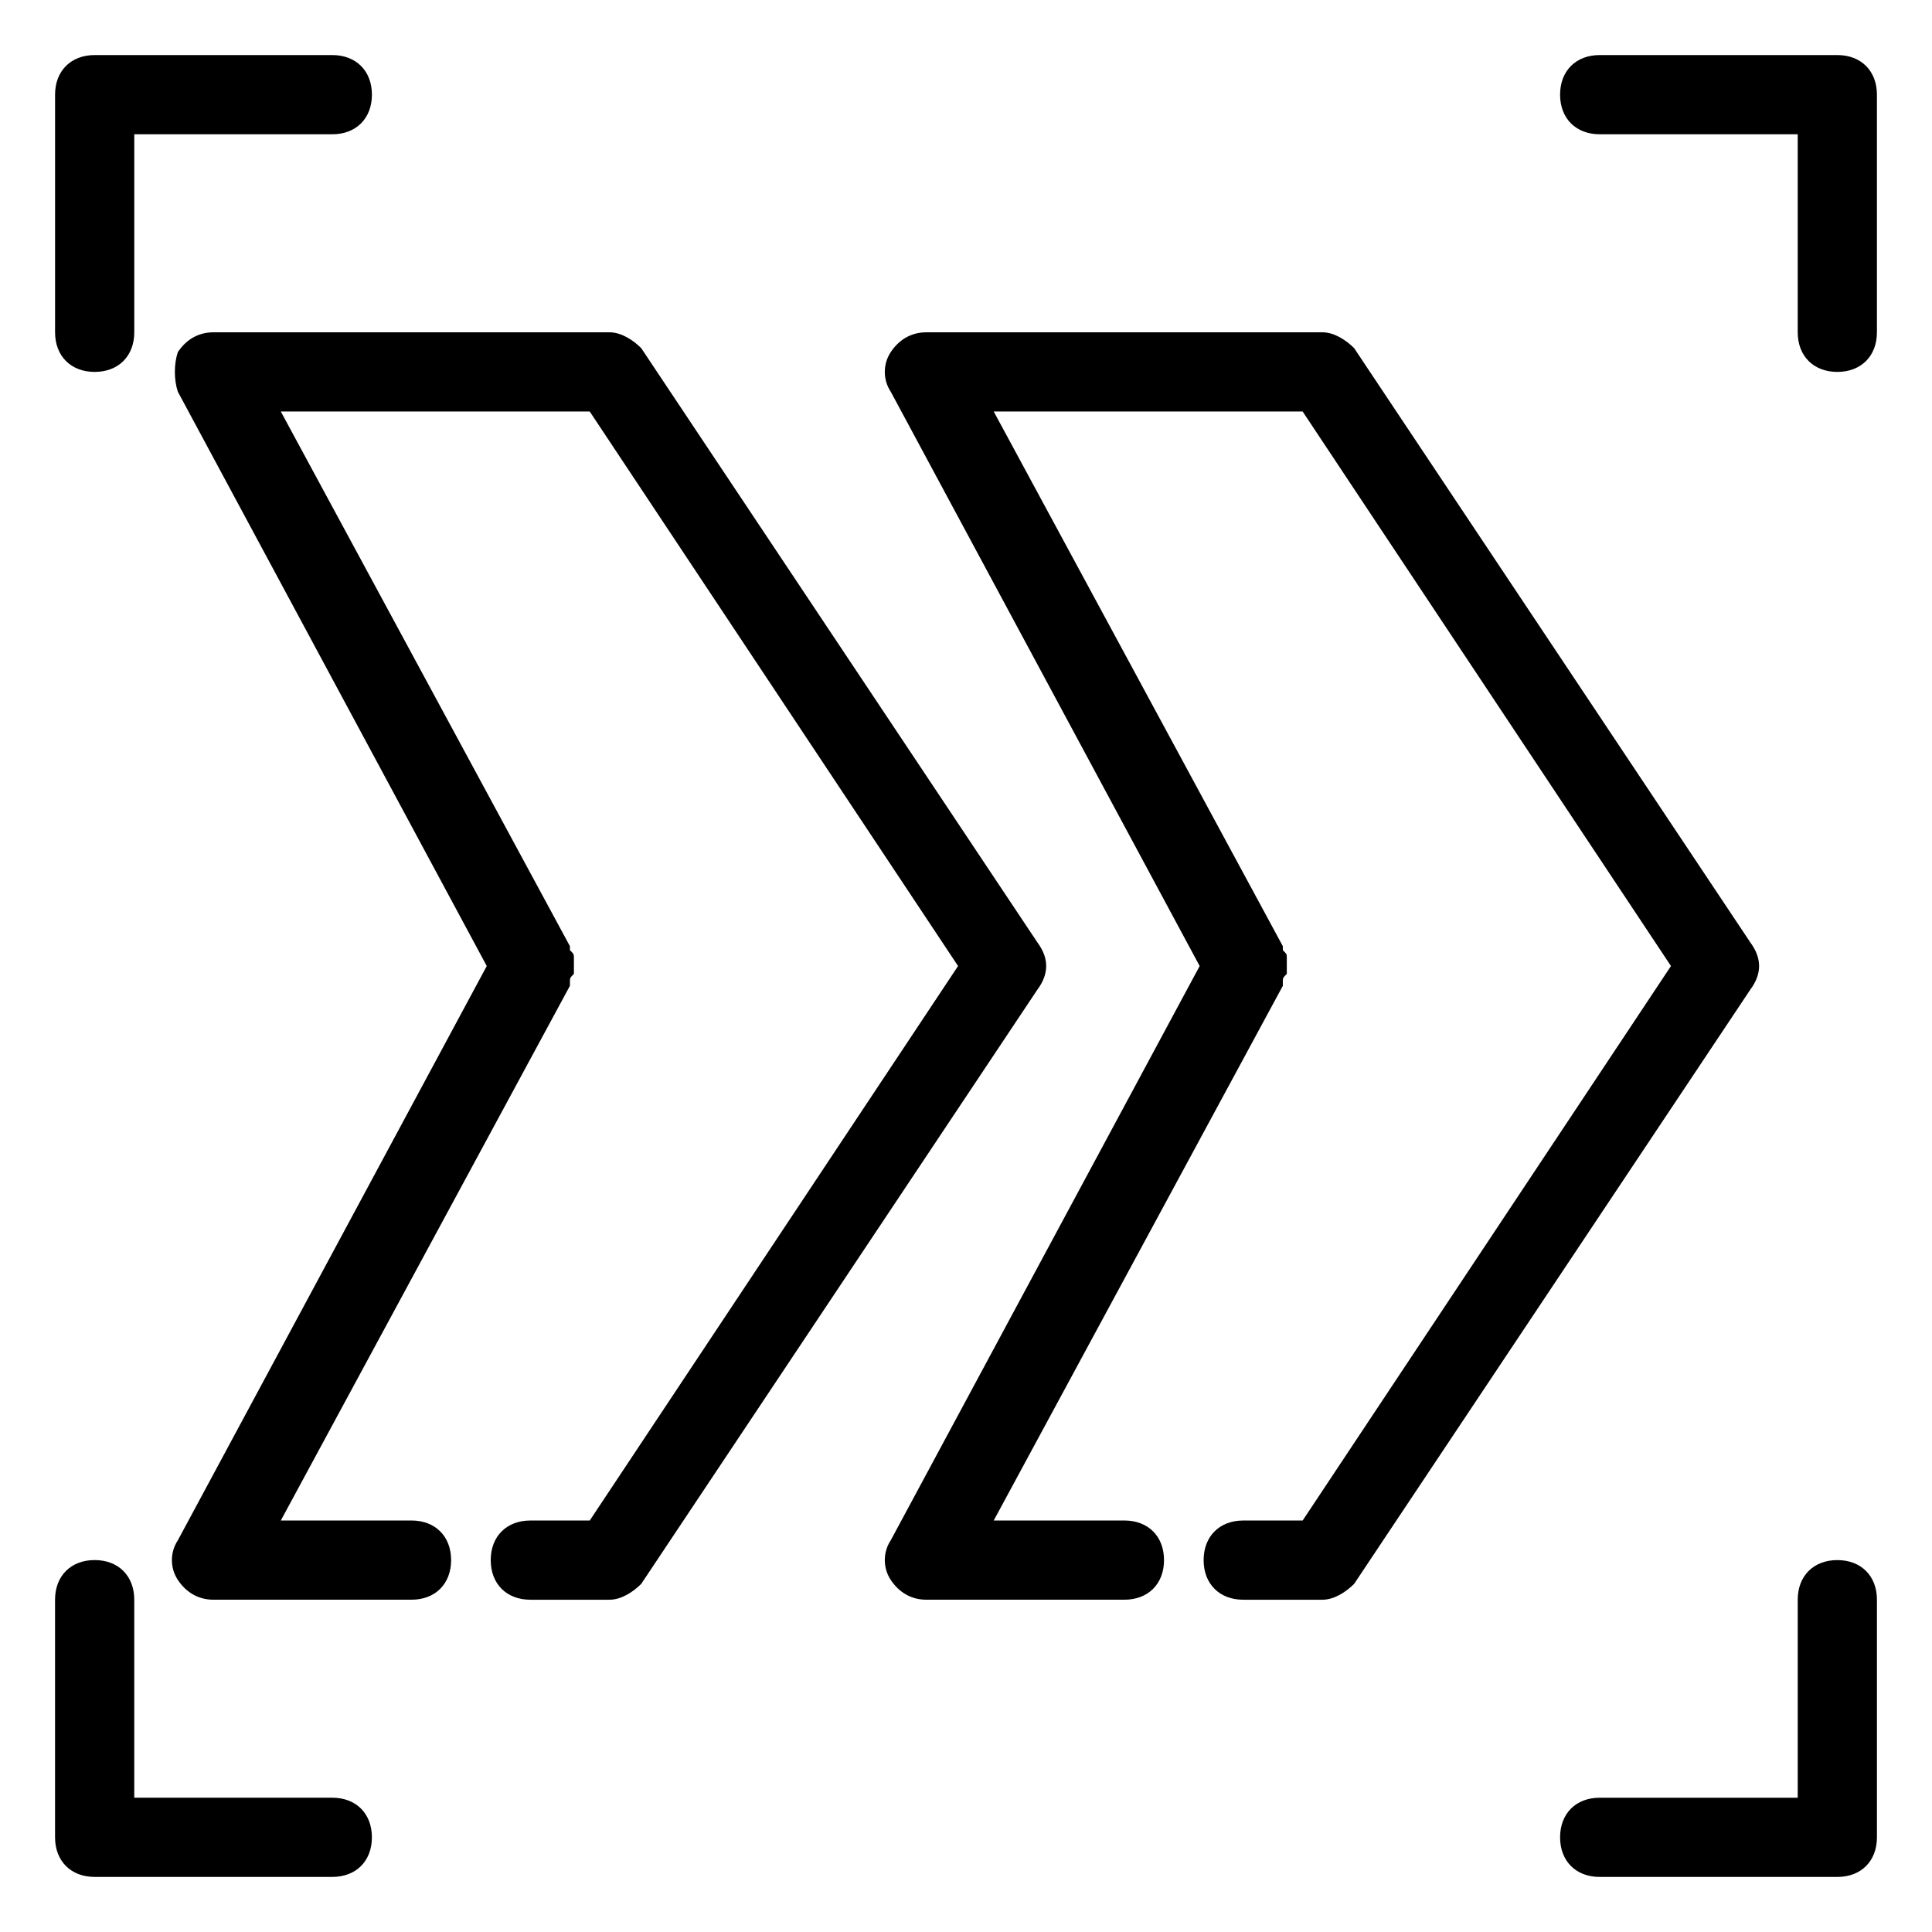 <?xml version="1.0" encoding="UTF-8"?>
<!-- Uploaded to: SVG Repo, www.svgrepo.com, Generator: SVG Repo Mixer Tools -->
<svg fill="#000000" width="800px" height="800px" version="1.1" viewBox="144 144 512 512" xmlns="http://www.w3.org/2000/svg">
 <g>
  <path d="m630.91 557.44c-6.297 0-10.496 4.199-10.496 10.496v52.48h-52.48c-6.297 0-10.496 4.199-10.496 10.496s4.199 10.496 10.496 10.496h62.977c6.297 0 10.496-4.199 10.496-10.496v-62.977c0-6.297-4.199-10.496-10.496-10.496z"/>
  <path d="m232.06 620.41h-52.48v-52.48c0-6.297-4.199-10.496-10.496-10.496-6.297 0-10.496 4.199-10.496 10.496v62.977c0 6.297 4.199 10.496 10.496 10.496h62.977c6.297 0 10.496-4.199 10.496-10.496s-4.199-10.496-10.496-10.496z"/>
  <path d="m630.91 158.59h-62.977c-6.297 0-10.496 4.199-10.496 10.496 0 6.297 4.199 10.496 10.496 10.496h52.48v52.48c0 6.297 4.199 10.496 10.496 10.496s10.496-4.199 10.496-10.496v-62.977c0-6.297-4.199-10.496-10.496-10.496z"/>
  <path d="m169.09 242.56c6.297 0 10.496-4.199 10.496-10.496v-52.48h52.48c6.297 0 10.496-4.199 10.496-10.496 0-6.297-4.199-10.496-10.496-10.496h-62.977c-6.297 0-10.496 4.199-10.496 10.496v62.977c0 6.297 4.199 10.496 10.496 10.496z"/>
  <path d="m418.89 393.7-104.96-157.44c-2.098-2.098-5.246-4.195-8.395-4.195h-104.96c-4.199 0-7.348 2.098-9.445 5.246-1.051 3.148-1.051 7.348 0 10.496l81.867 152.2-81.867 152.19c-2.098 3.148-2.098 7.348 0 10.496s5.246 5.246 9.445 5.246h52.48c6.297 0 10.496-4.199 10.496-10.496s-4.199-10.496-10.496-10.496h-34.637l76.621-141.7v-1.051c0-1.051 0-1.051 1.051-2.098v-2.098-2.098c0-1.051 0-1.051-1.051-2.098v-1.051l-76.621-141.7h81.867l97.613 146.95-97.613 146.95-15.742-0.004c-6.297 0-10.496 4.199-10.496 10.496s4.199 10.496 10.496 10.496h20.992c3.148 0 6.297-2.098 8.398-4.199l104.96-157.44c3.144-4.195 3.144-8.395-0.004-12.594z"/>
  <path d="m607.82 393.7-104.96-157.44c-2.098-2.098-5.246-4.195-8.398-4.195h-104.96c-4.199 0-7.348 2.098-9.445 5.246-2.098 3.148-2.098 7.348 0 10.496l81.867 152.2-81.867 152.19c-2.098 3.148-2.098 7.348 0 10.496s5.246 5.246 9.445 5.246h52.48c6.297 0 10.496-4.199 10.496-10.496s-4.199-10.496-10.496-10.496h-34.637l76.621-141.7v-1.051c0-1.051 0-1.051 1.051-2.098v-2.098-2.098c0-1.051 0-1.051-1.051-2.098v-1.051l-76.621-141.7h81.867l97.613 146.95-97.613 146.95-15.742-0.004c-6.297 0-10.496 4.199-10.496 10.496s4.199 10.496 10.496 10.496h20.992c3.148 0 6.297-2.098 8.398-4.199l104.96-157.44c3.144-4.195 3.144-8.395-0.004-12.594z"/>
 </g>
</svg>
